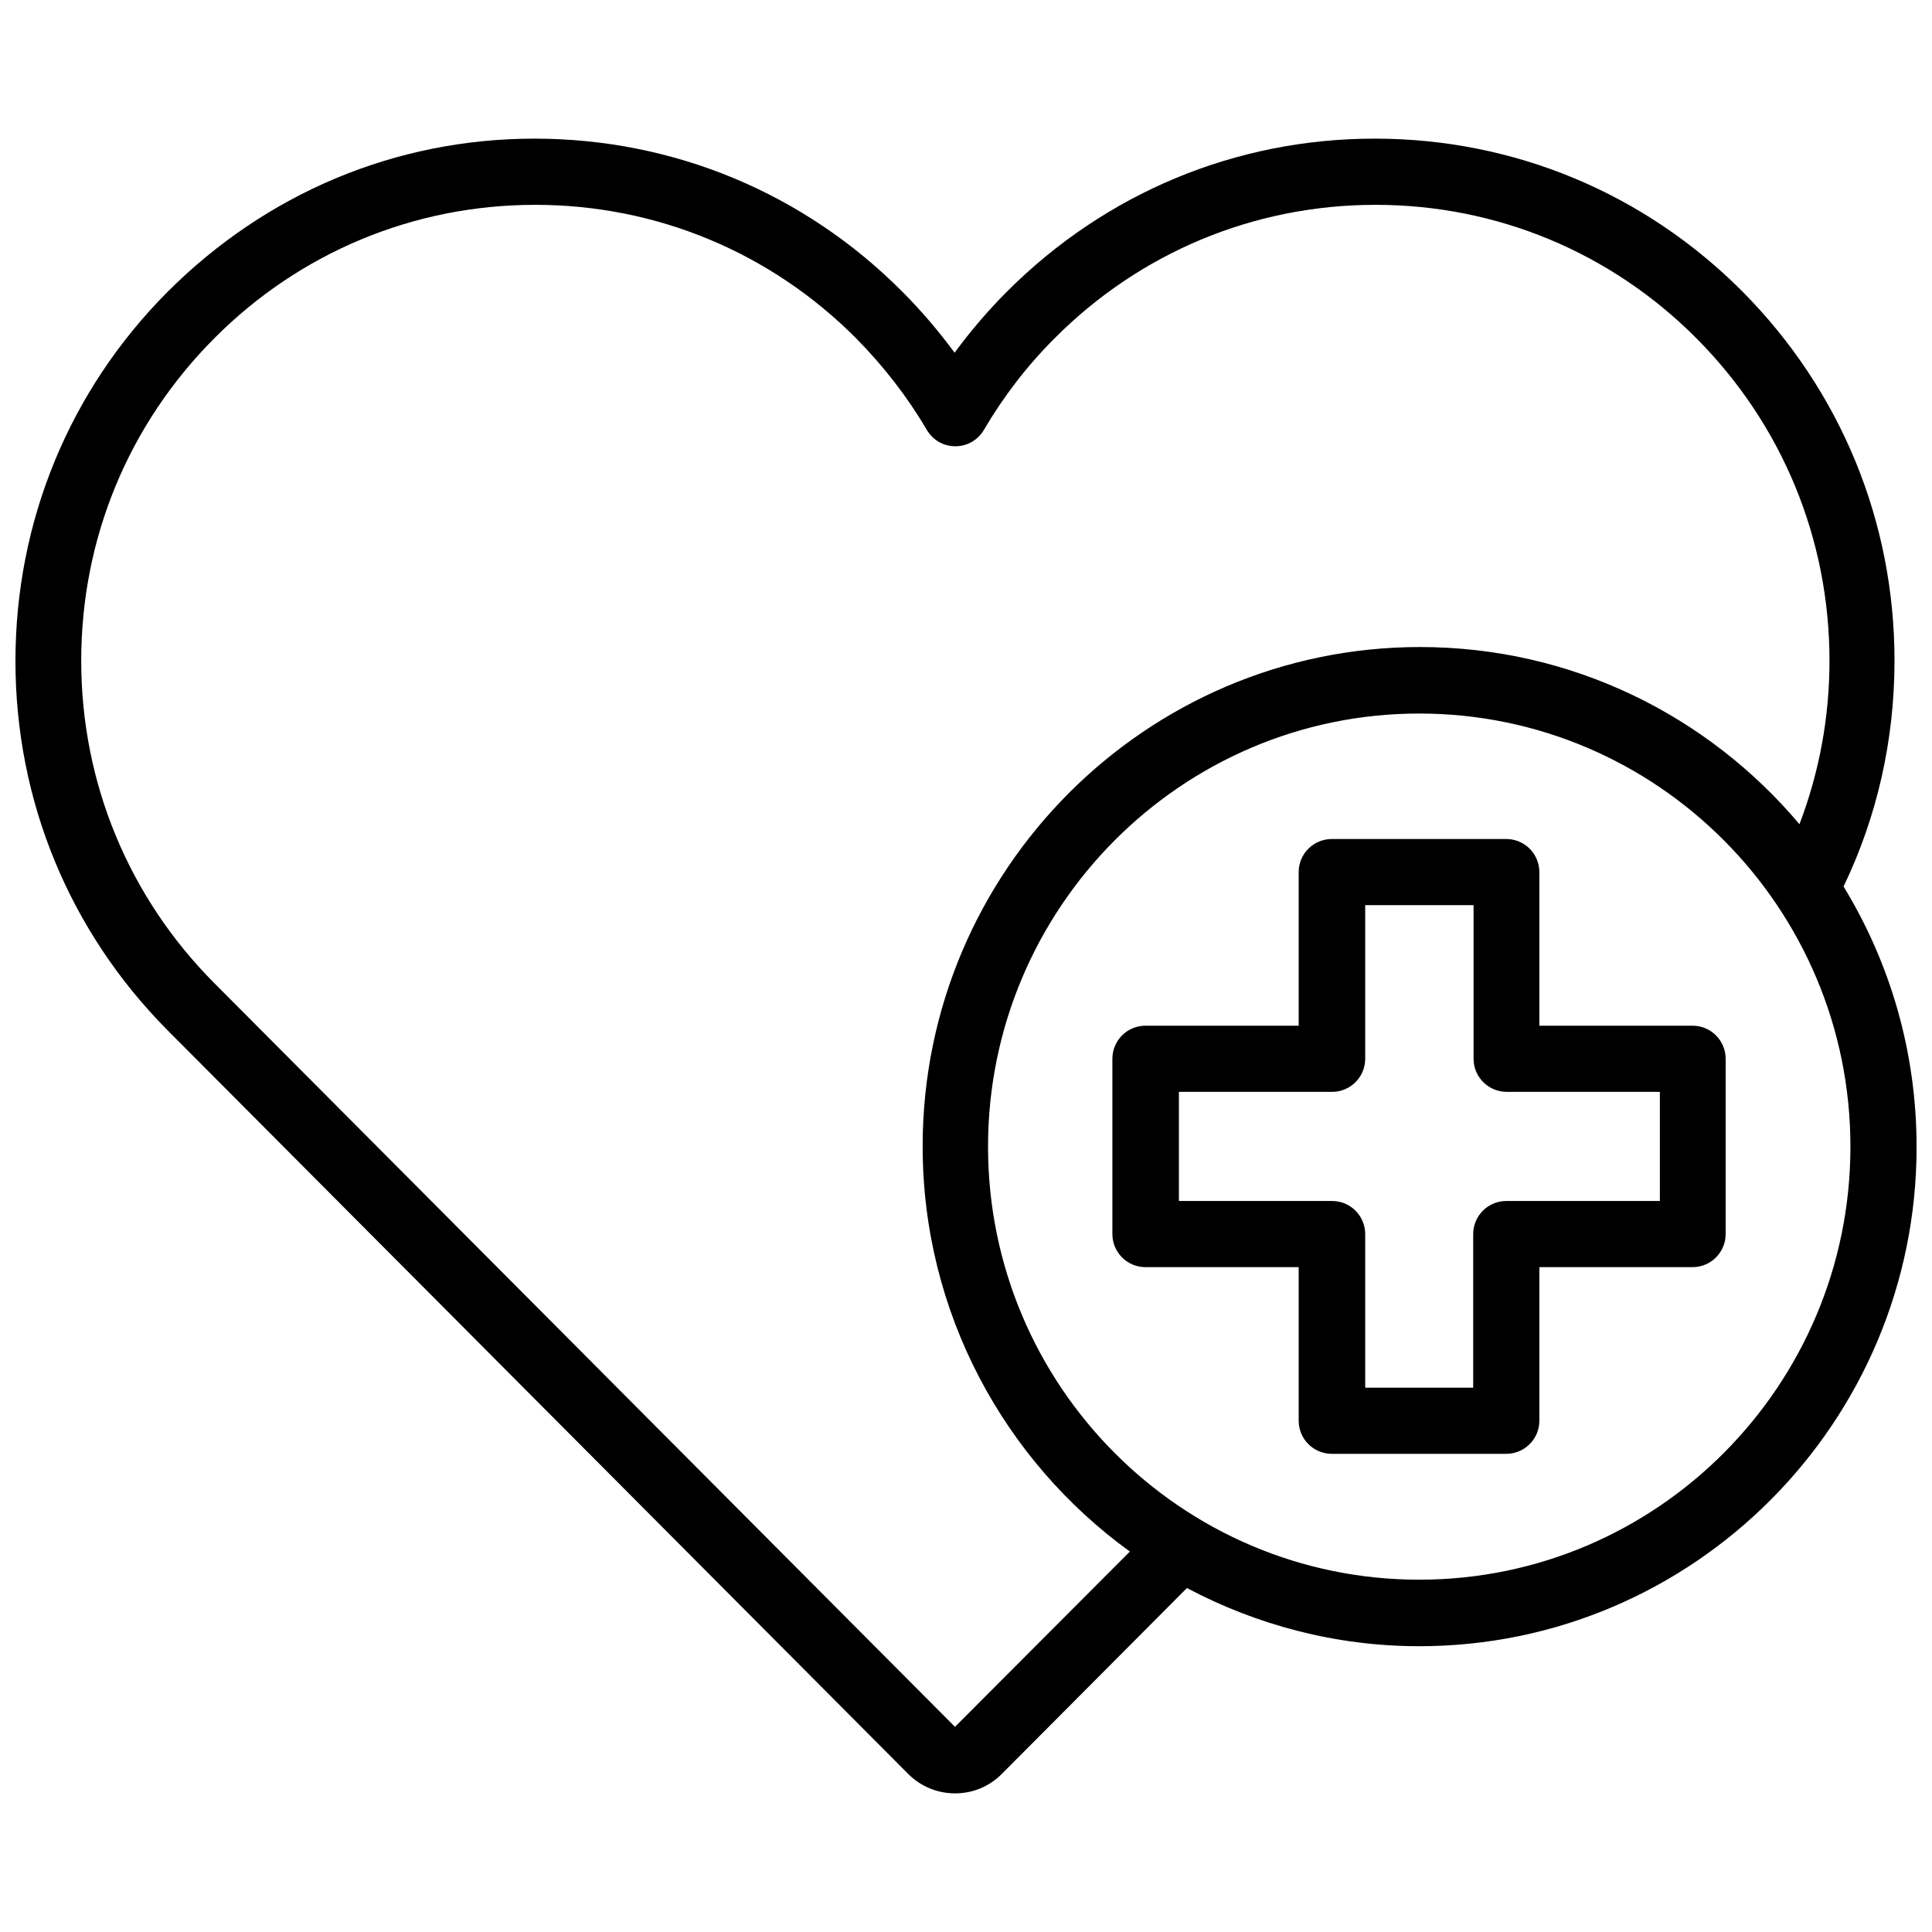 <?xml version="1.0" encoding="UTF-8"?>
<!-- Uploaded to: SVG Repo, www.svgrepo.com, Generator: SVG Repo Mixer Tools -->
<svg width="800px" height="800px" version="1.1" viewBox="144 144 512 512" xmlns="http://www.w3.org/2000/svg">
 <defs>
  <clipPath id="a">
   <path d="m148.09 180h503.81v440h-503.81z"/>
  </clipPath>
 </defs>
 <g clip-path="url(#a)">
  <path d="m632.56 378.94c8.867-18.438 13.504-38.793 13.504-59.852 0-36.98-14.309-71.641-40.305-97.84-25.996-26.098-60.559-40.508-97.438-40.508-36.879 0-71.34 14.41-97.438 40.508-5.039 5.039-9.672 10.48-13.906 16.223-4.231-5.742-8.867-11.184-13.906-16.223-25.996-26.098-60.559-40.508-97.438-40.508-36.879 0.004-71.137 14.512-97.234 40.609-25.996 26.098-40.305 60.859-40.305 97.84s14.309 71.641 40.305 97.84l196.29 197.09c3.324 3.324 7.758 5.141 12.395 5.141 4.734 0 9.07-1.812 12.395-5.141l49.07-49.273c18.438 9.773 39.398 15.418 61.566 15.418 72.648 0 131.8-59.348 131.8-132.3-0.004-25.289-7.055-48.871-19.348-69.023zm-235.48 222.69-196.29-197.09c-22.672-22.773-35.266-53.102-35.266-85.445s12.496-62.574 35.266-85.445c22.672-22.773 52.898-35.367 85.043-35.367 32.145 0 62.371 12.594 85.043 35.367 7.254 7.356 13.602 15.516 18.742 24.285 1.613 2.719 4.434 4.332 7.559 4.332s5.945-1.613 7.559-4.332c5.141-8.766 11.387-16.93 18.742-24.285 22.672-22.773 52.898-35.367 85.043-35.367 32.145 0 62.371 12.594 85.043 35.367s35.266 53.102 35.266 85.445c0 15.012-2.719 29.625-7.961 43.328-24.184-28.719-60.254-46.953-100.56-46.953-72.648 0-131.8 59.348-131.8 132.3 0 44.133 21.664 83.332 54.914 107.41zm123.03-38.996c-63.078 0-114.27-51.488-114.27-114.77 0-63.277 51.289-114.77 114.27-114.77 63.078 0 114.27 51.488 114.27 114.77s-51.188 114.77-114.27 114.77z"/>
 </g>
 <path d="m592.55 415.82h-40.605v-40.707c0-4.836-3.93-8.766-8.766-8.766h-46.25c-4.836 0-8.766 3.93-8.766 8.766v40.707h-40.605c-4.836 0-8.766 3.93-8.766 8.766v46.453c0 4.836 3.93 8.766 8.766 8.766h40.605v40.707c0 4.836 3.93 8.766 8.766 8.766h46.25c4.836 0 8.766-3.93 8.766-8.766v-40.707h40.605c4.836 0 8.766-3.93 8.766-8.766v-46.453c0-4.836-3.93-8.766-8.766-8.766zm-8.766 46.453h-40.605c-4.836 0-8.766 3.93-8.766 8.766v40.707h-28.621v-40.707c0-4.836-3.93-8.766-8.766-8.766h-40.605v-28.918h40.605c4.836 0 8.766-3.93 8.766-8.766v-40.711h28.719v40.707c0 4.836 3.93 8.766 8.766 8.766h40.605v28.918z"/>
</svg>